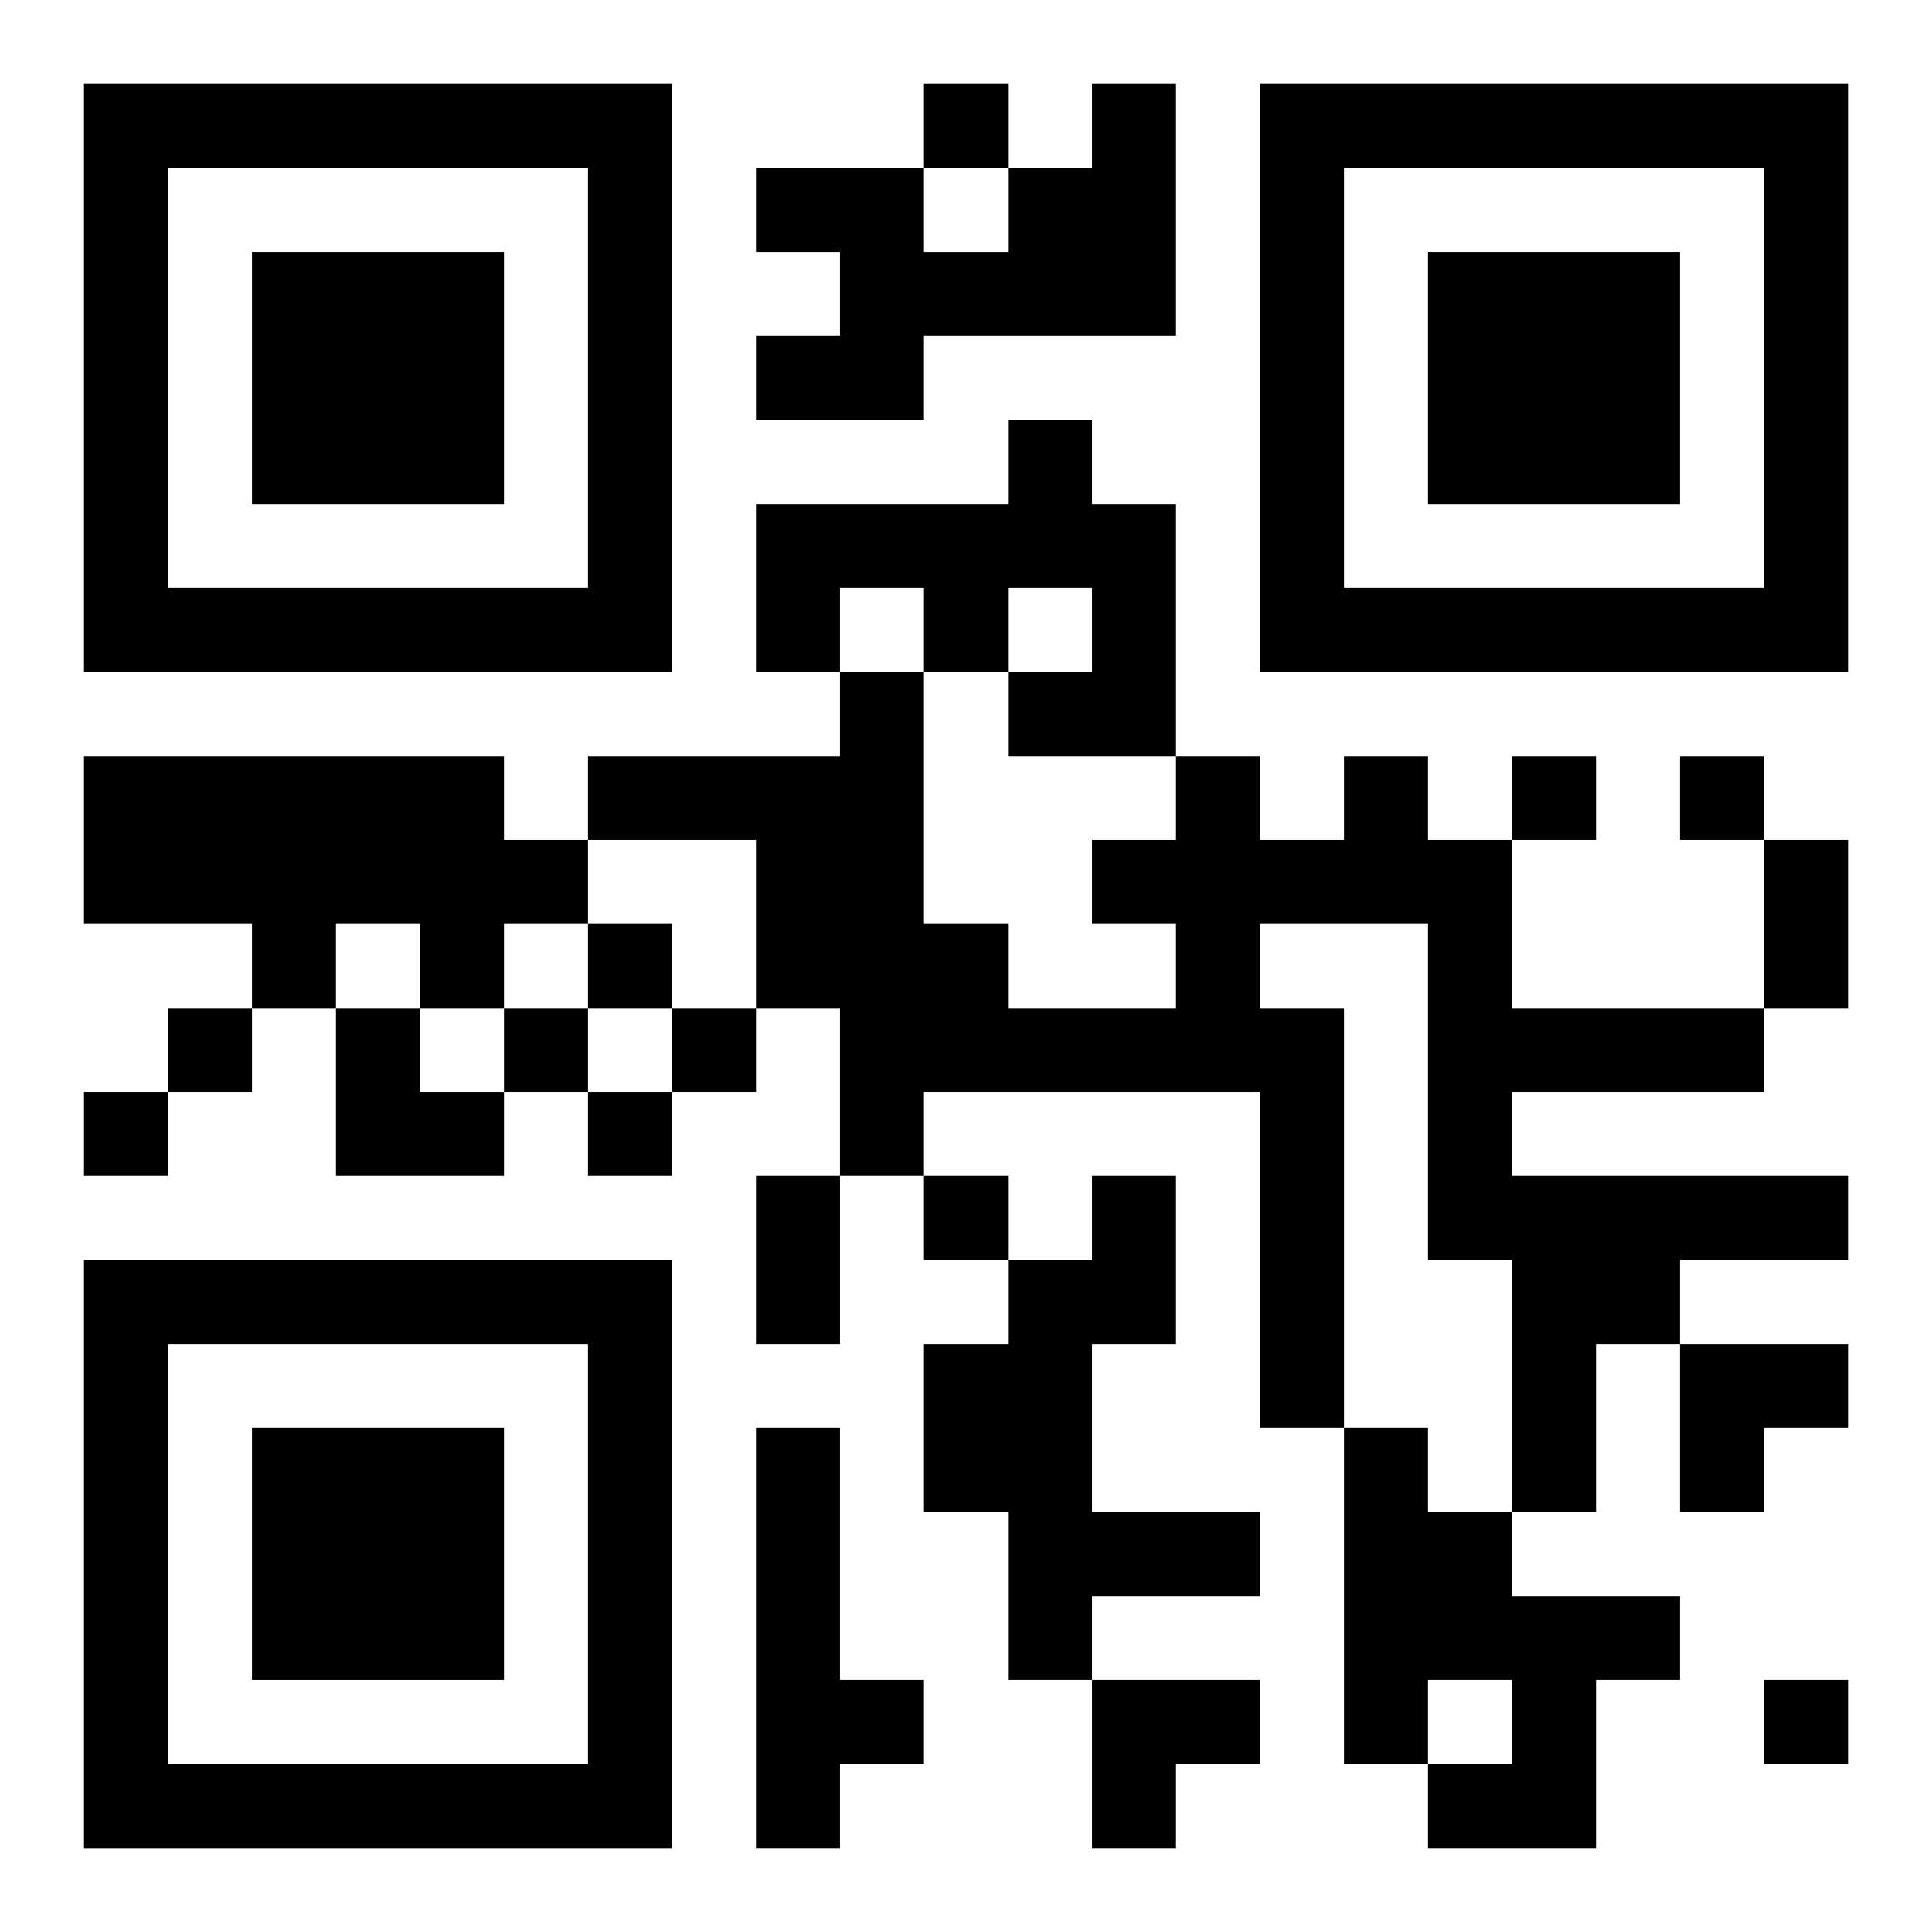 <?xml version="1.0" encoding="UTF-8"?>
<svg width="250" height="250" baseProfile="full" version="1.1" viewBox="-1 -1 23 23" xmlns="http://www.w3.org/2000/svg" xmlns:xlink="http://www.w3.org/1999/xlink"><symbol id="a"><path d="m0 7v7h7v-7h-7zm1 1h5v5h-5v-5zm1 1v3h3v-3h-3z"/></symbol><use y="-7" xlink:href="#a"/><use y="7" xlink:href="#a"/><use x="14" y="-7" xlink:href="#a"/><path d="m12 0h1v3h-3v1h-2v-1h1v-1h-1v-1h2v1h1v-1h1v-1m-1 4h1v1h1v3h-2v-1h1v-1h-1v1h-1v-1h-1v1h-1v-2h3v-1m-11 4h5v1h1v1h-1v1h-1v-1h-1v1h-1v-1h-2v-2m15 0h1v1h1v2h3v1h-3v1h4v1h-2v1h-1v2h-1v-3h-1v-4h-2v1h1v5h-1v-4h-4v1h-1v-2h-1v-2h-2v-1h3v-1h1v3h1v1h2v-1h-1v-1h1v-1h1v1h1v-1m-3 5h1v2h-1v2h2v1h-2v1h-1v-2h-1v-2h1v-1h1v-1m-4 3h1v3h1v1h-1v1h-1v-5m7 0h1v1h1v1h2v1h-1v2h-2v-1h1v-1h-1v1h-1v-4m-5-16v1h1v-1h-1m7 8v1h1v-1h-1m2 0v1h1v-1h-1m-13 2v1h1v-1h-1m-5 1v1h1v-1h-1m4 0v1h1v-1h-1m2 0v1h1v-1h-1m-7 1v1h1v-1h-1m6 0v1h1v-1h-1m4 1v1h1v-1h-1m10 6v1h1v-1h-1m0-10h1v2h-1v-2m-12 4h1v2h-1v-2m-5-2h1v1h1v1h-2zm16 4h2v1h-1v1h-1zm-7 4h2v1h-1v1h-1z"/></svg>
